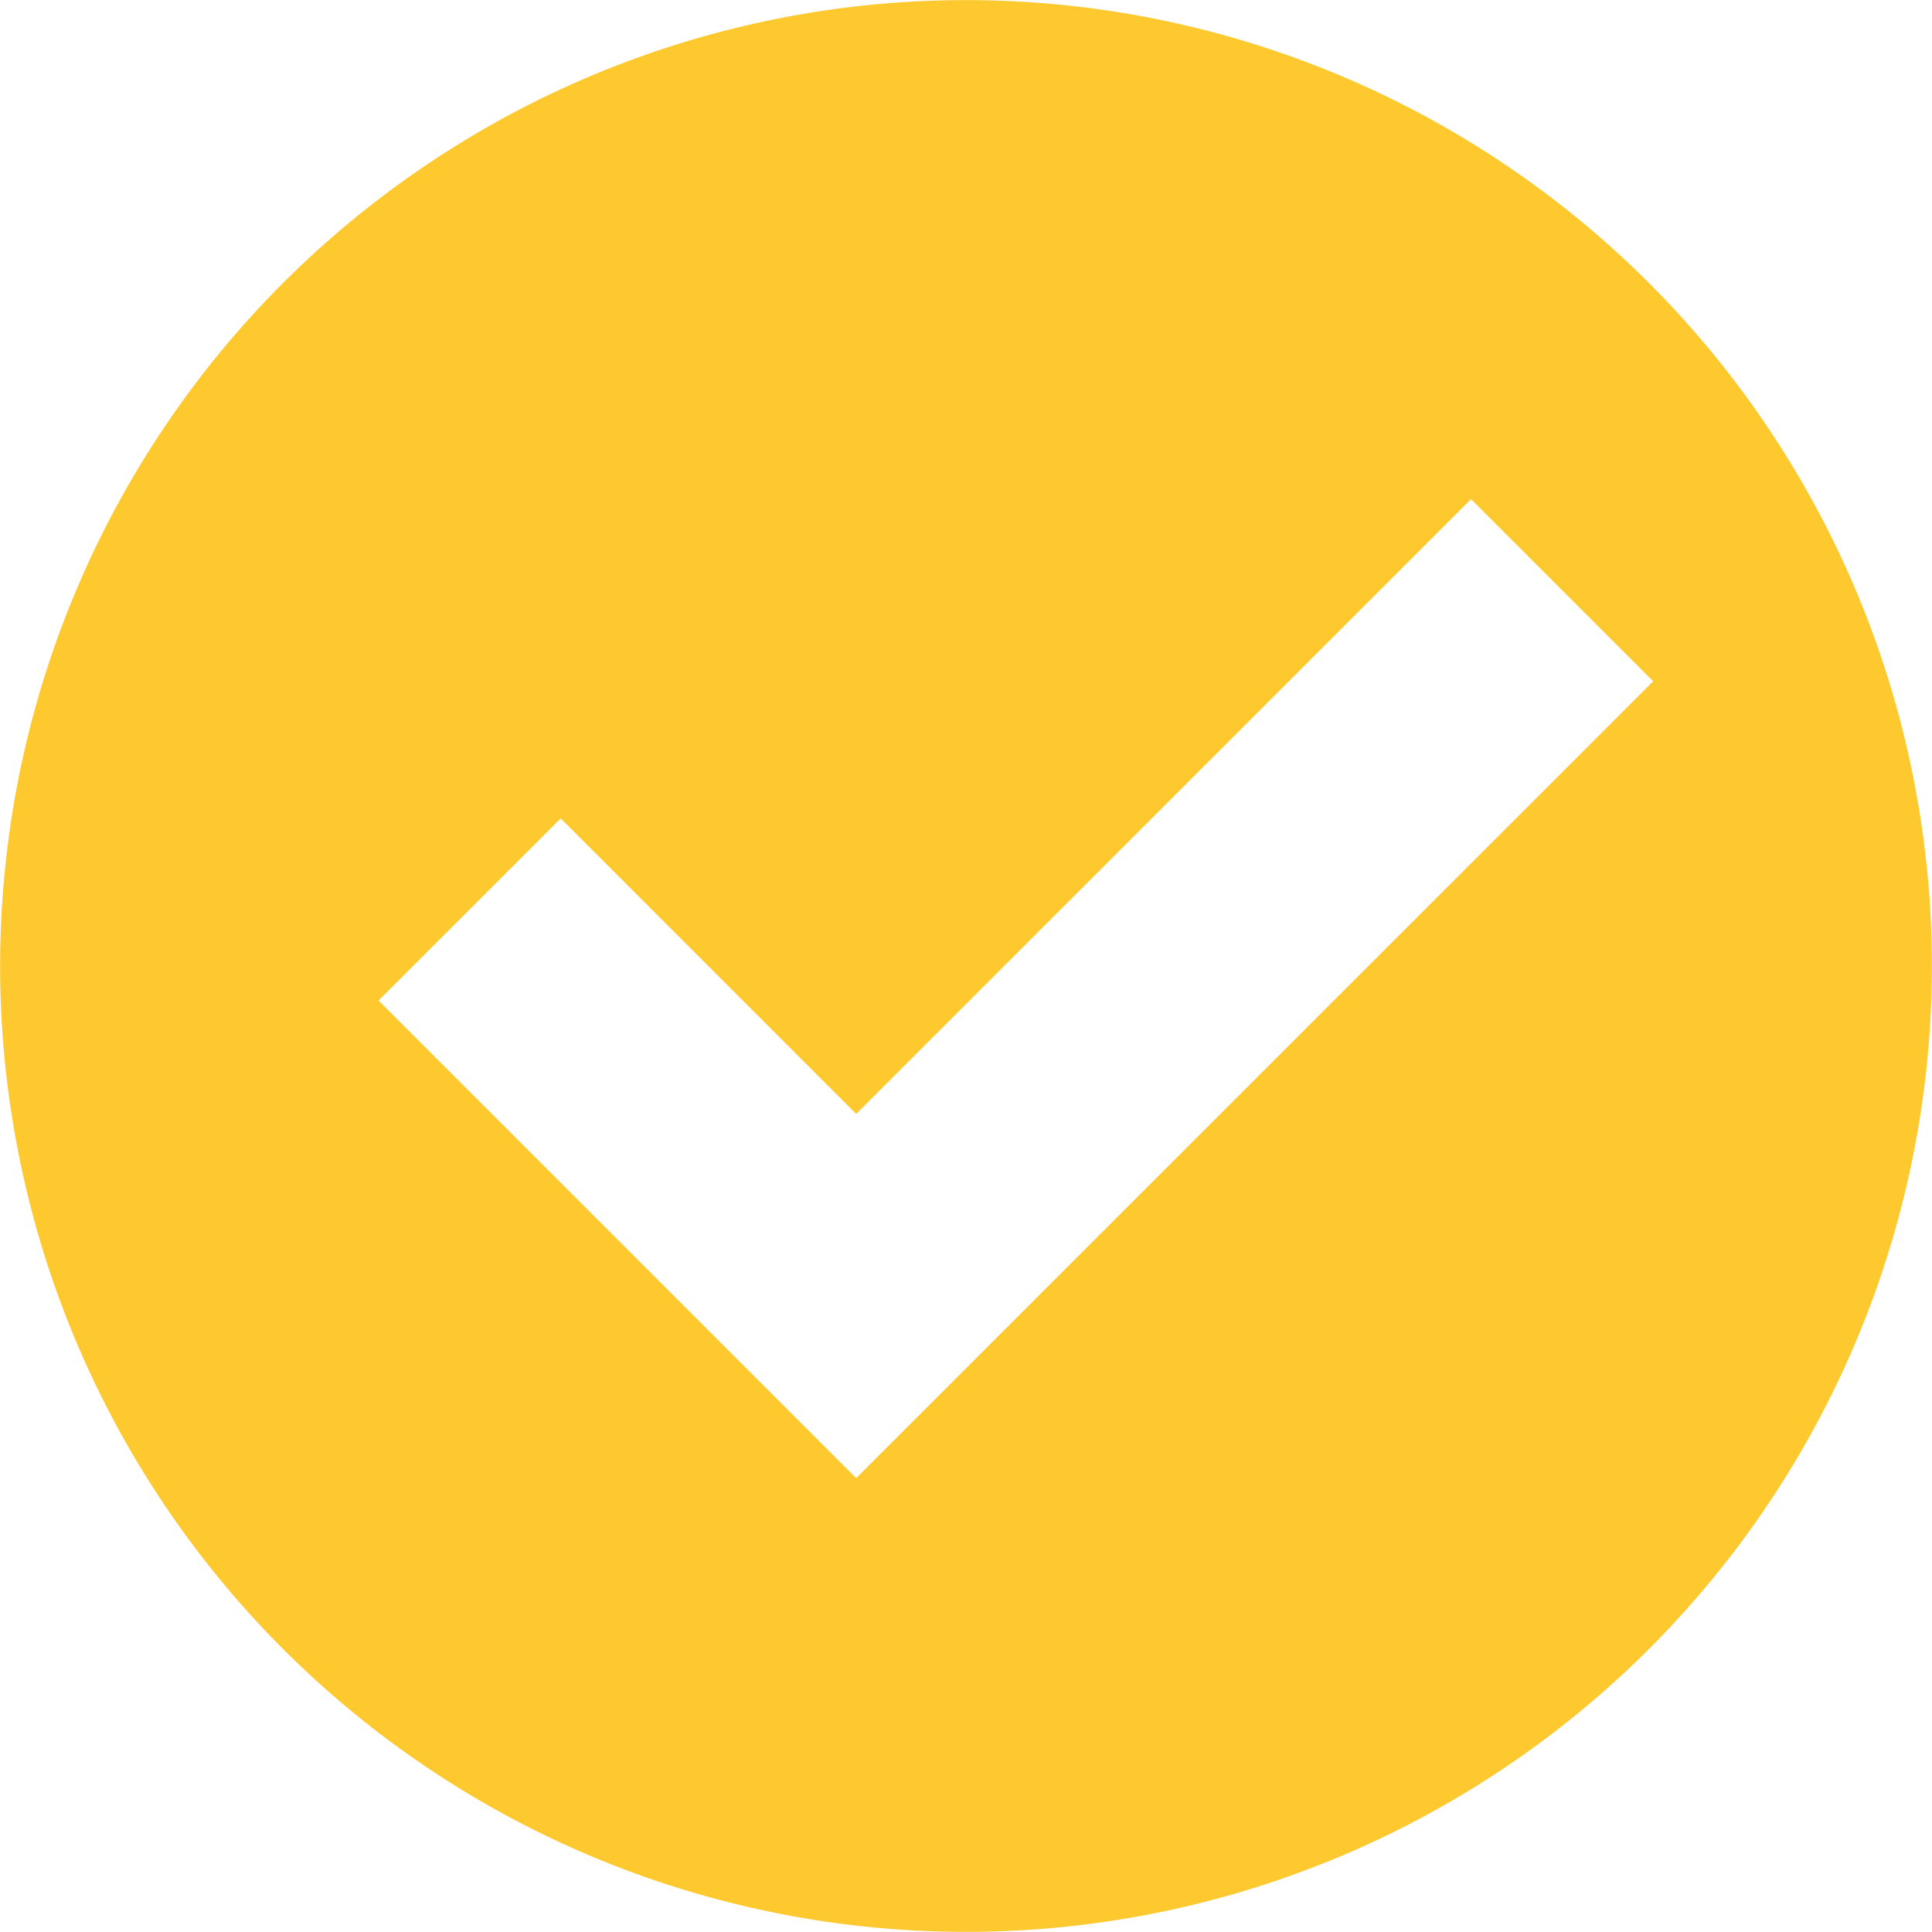 <svg xmlns="http://www.w3.org/2000/svg" width="113.054" height="113.054" viewBox="0 0 113.054 113.054"><defs><clipPath id="clip-path"><path id="Rectangle_510" data-name="Rectangle 510" fill="#fec92e" d="M0 0h113.054v113.054H0z"/></clipPath></defs><g id="Group_546" data-name="Group 546" transform="translate(0 -.004)"><g id="Group_545" data-name="Group 545" transform="translate(0 .004)" clip-path="url(#clip-path)"><path id="Path_1882" data-name="Path 1882" d="M87.317 9.133a56.52 56.52 0 1016.607 78.188A56.521 56.521 0 0087.317 9.133M50.1 86.5L22.151 58.551 32.81 47.893 50.1 65.188l35.979-35.975 10.659 10.658z" transform="translate(0 -.004)" fill="#fec92e"/></g></g></svg>